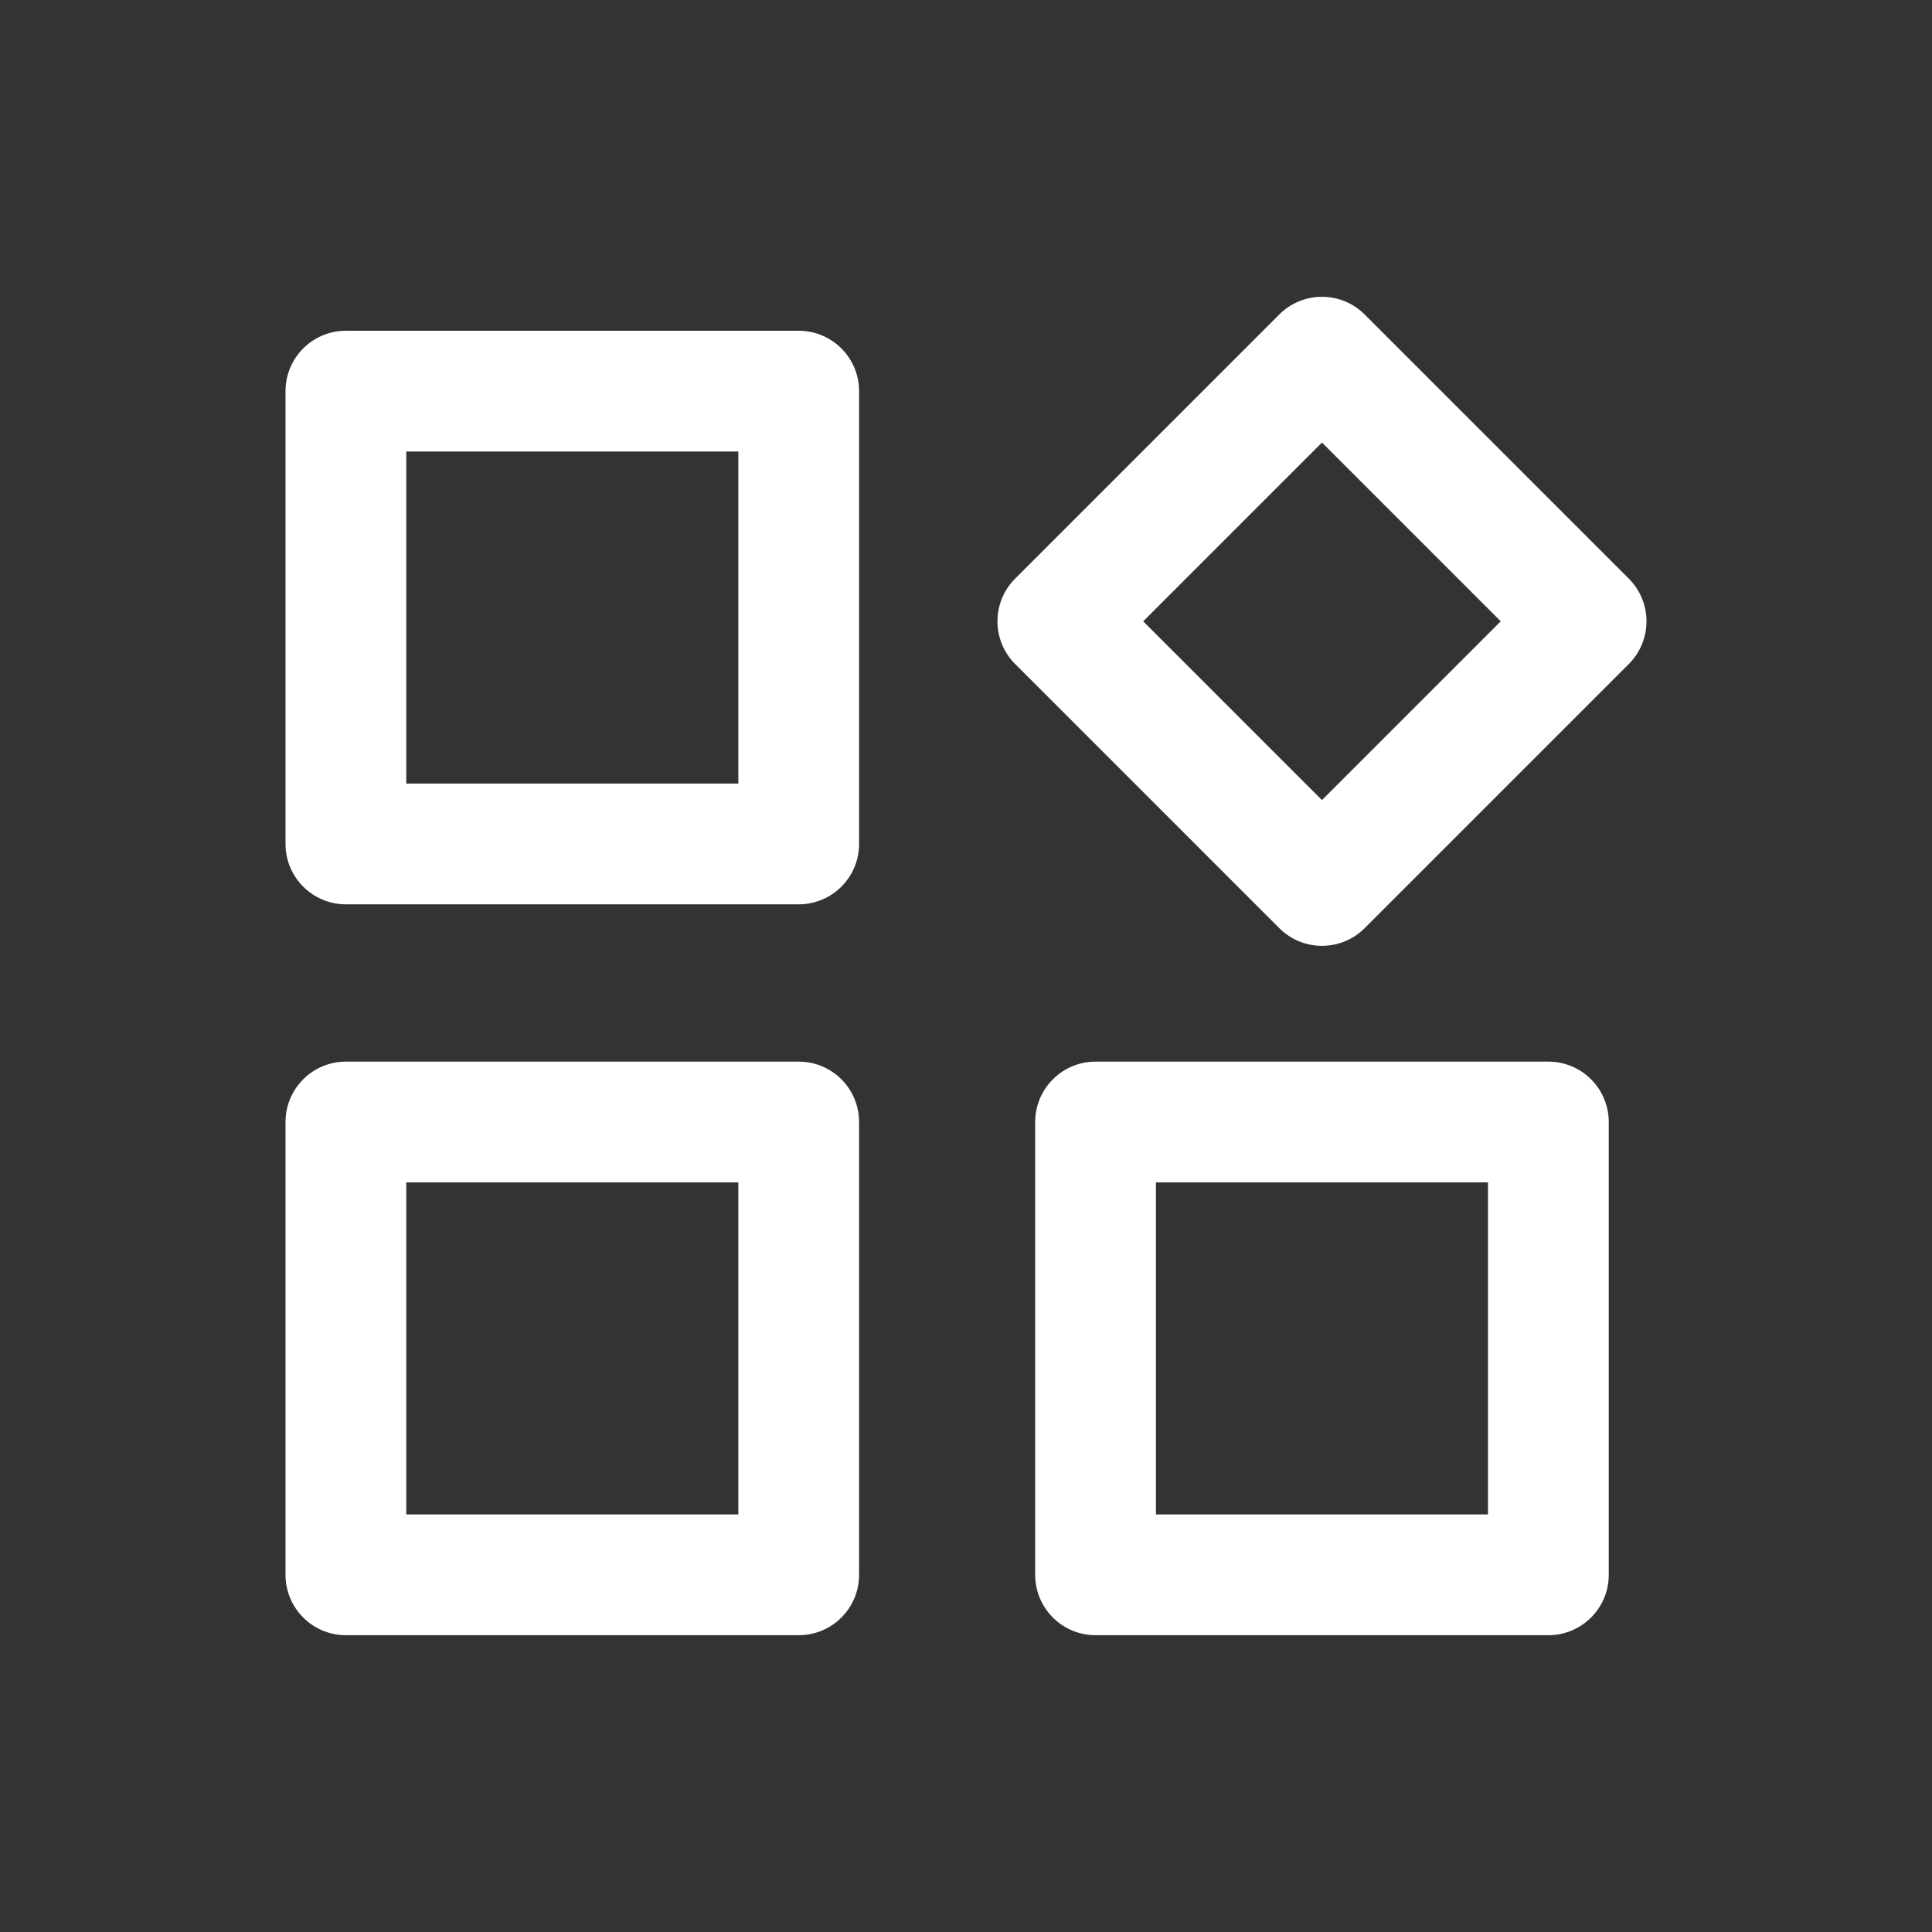 <?xml version="1.0" standalone="no"?><!DOCTYPE svg PUBLIC "-//W3C//DTD SVG 1.1//EN" "http://www.w3.org/Graphics/SVG/1.1/DTD/svg11.dtd"><svg t="1704369266751" class="icon" viewBox="0 0 1024 1024" version="1.1" xmlns="http://www.w3.org/2000/svg" p-id="27310" xmlns:xlink="http://www.w3.org/1999/xlink" width="200" height="200"><rect x="0" y="0" width="1024" height="1024" fill="#333333" stroke="none"/><path d="M423.332 562.689h-240c-17.673 0-32 14.327-32 32v240c0 17.673 14.327 32 32 32h240c17.673 0 32-14.327 32-32v-240c0-17.672-14.327-32-32-32z m-32 240h-176v-176h176v176zM423.332 175.311h-240c-17.673 0-32 14.327-32 32v240c0 17.673 14.327 32 32 32h240c17.673 0 32-14.327 32-32v-240c0-17.674-14.327-32-32-32z m-32 240h-176v-176h176v176zM820.669 562.689h-240c-17.673 0-32 14.327-32 32v240c0 17.673 14.327 32 32 32h240c17.673 0 32-14.327 32-32v-240c0-17.672-14.327-32-32-32z m-32 240h-176v-176h176v176zM863.297 306.683l-140-140c-12.498-12.497-32.758-12.497-45.256 0l-140 140c-12.496 12.497-12.496 32.758 0 45.255l140 140c6.249 6.249 14.438 9.373 22.628 9.373s16.379-3.124 22.628-9.373l140-140c12.496-12.497 12.496-32.758 0-45.255zM700.669 424.056l-94.745-94.745 94.745-94.745 94.745 94.745-94.745 94.745z" fill="#ffffff" p-id="27311"></path></svg>